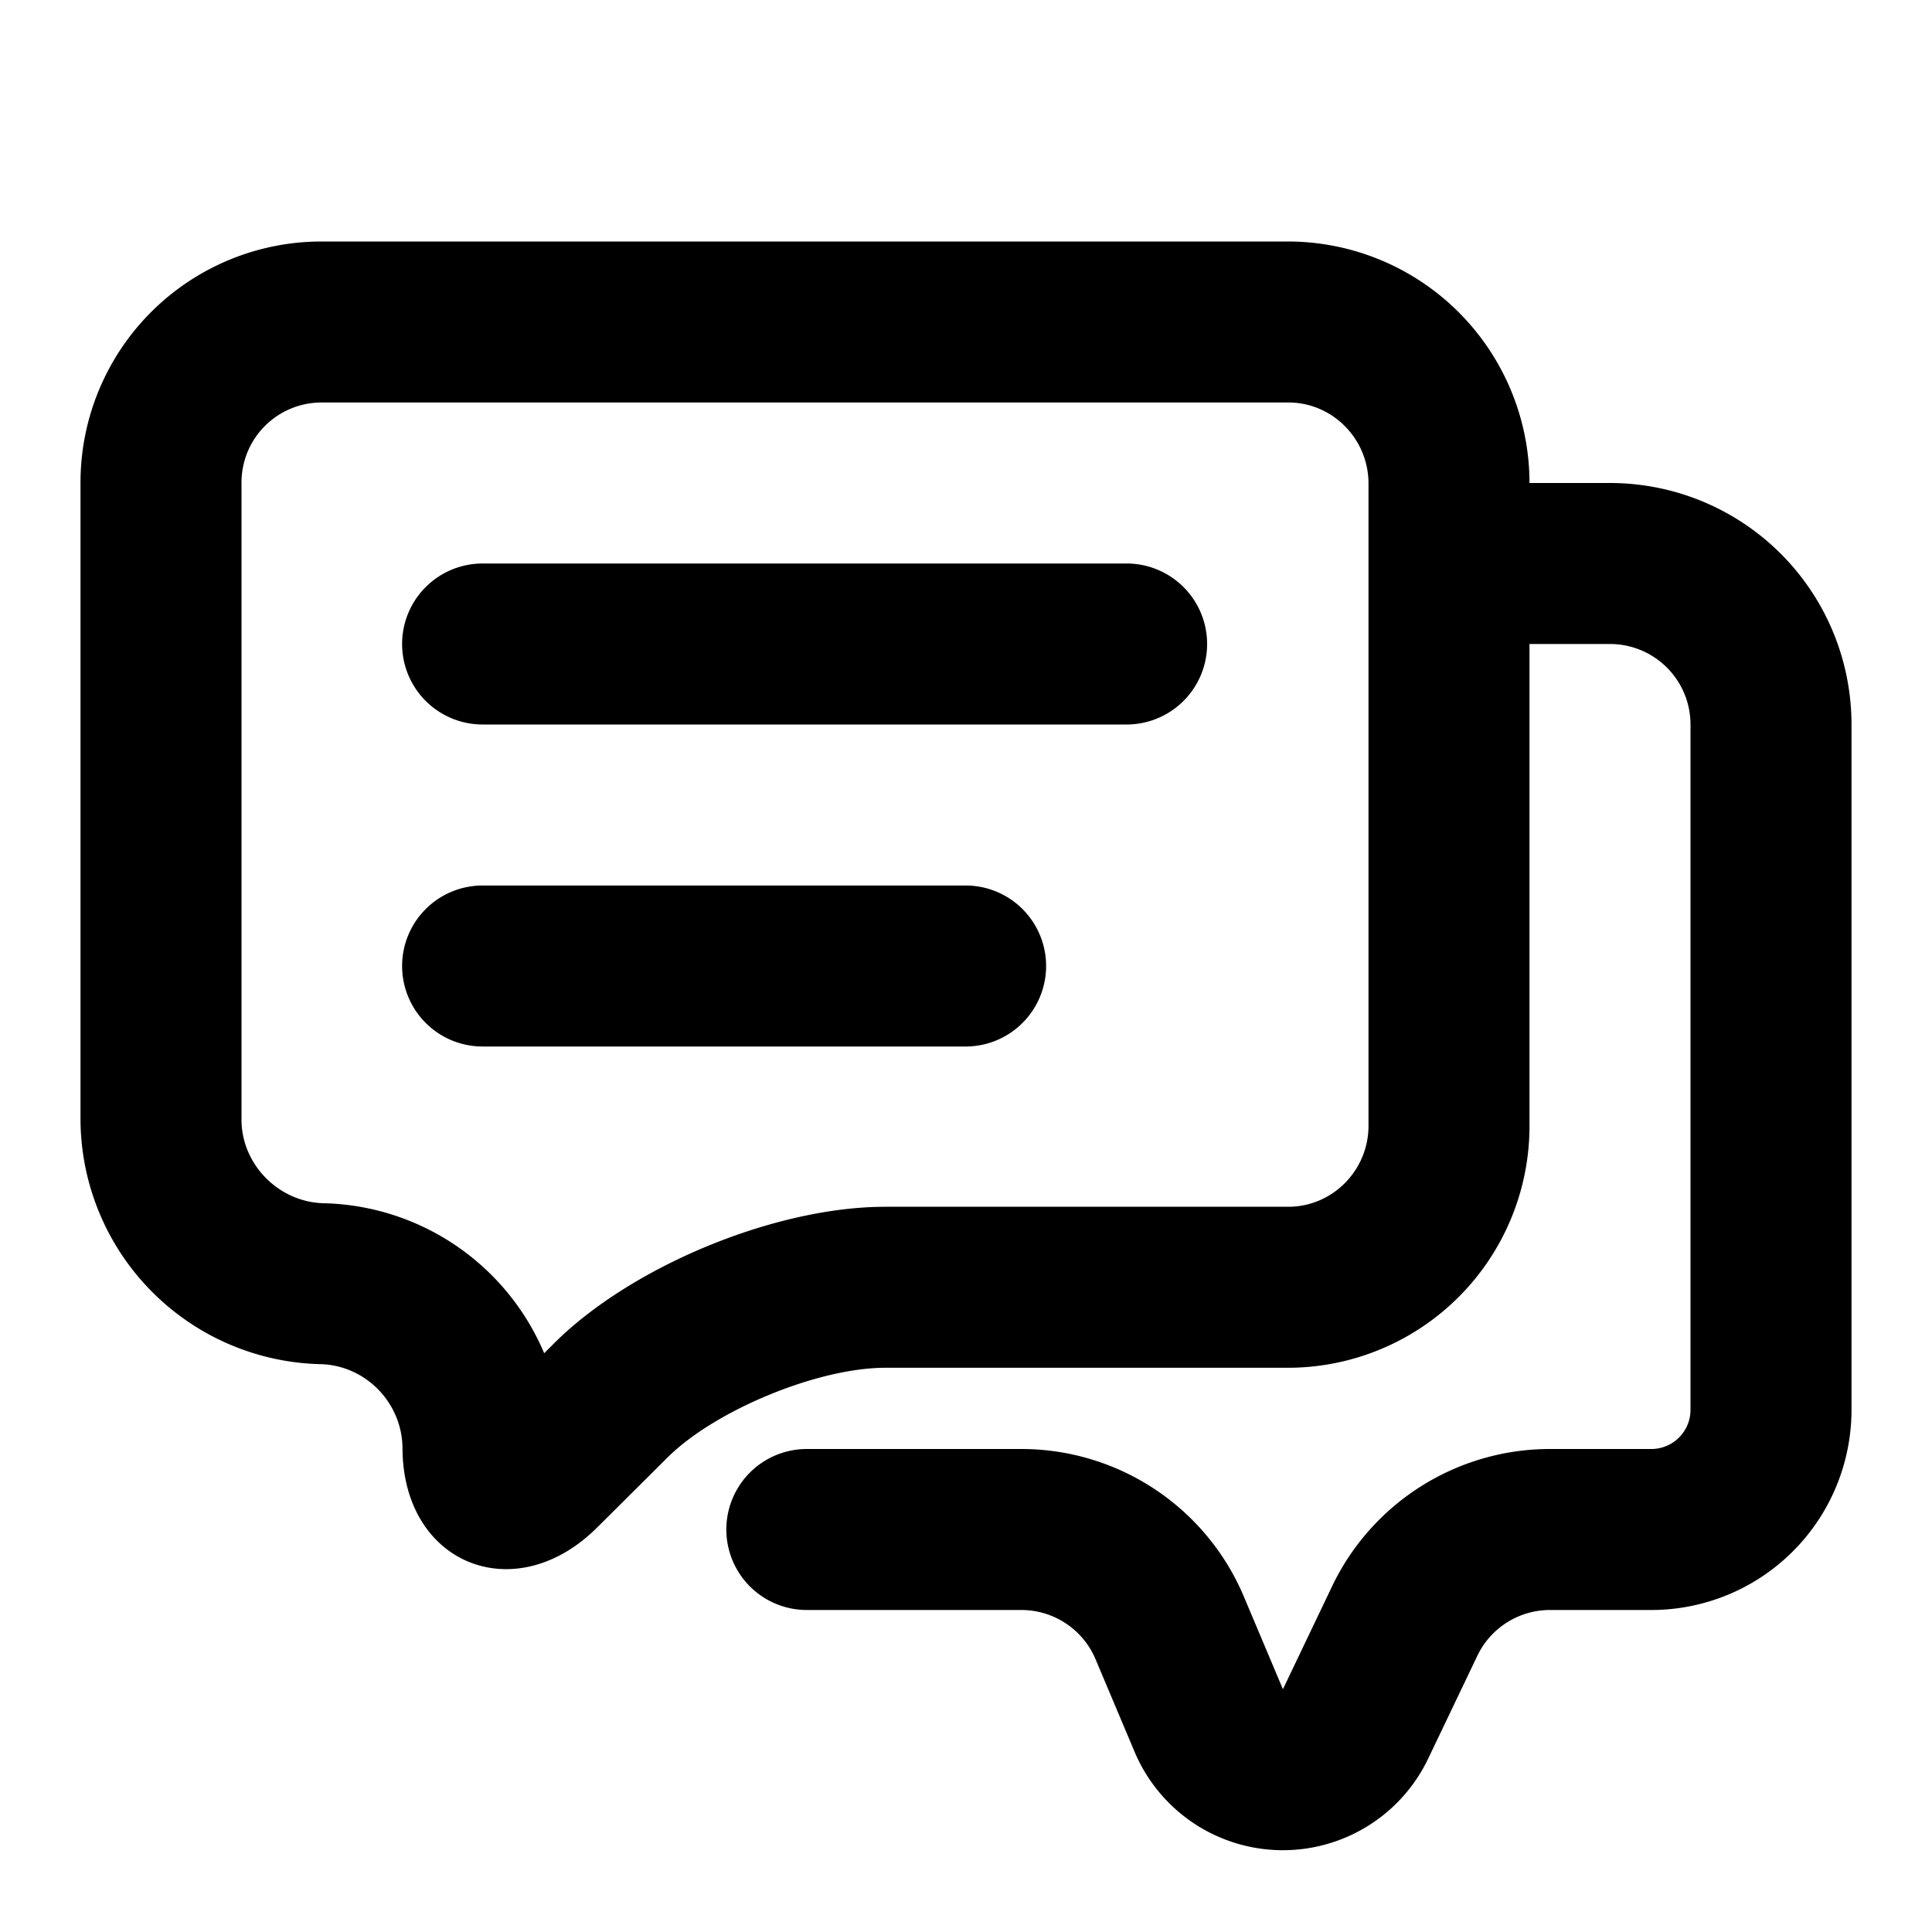 <?xml version="1.0" standalone="no"?><!DOCTYPE svg PUBLIC "-//W3C//DTD SVG 1.1//EN" "http://www.w3.org/Graphics/SVG/1.1/DTD/svg11.dtd"><svg t="1746363296110" class="icon" viewBox="0 0 1024 1024" version="1.1" xmlns="http://www.w3.org/2000/svg" p-id="12769" xmlns:xlink="http://www.w3.org/1999/xlink" width="200" height="200"><path d="M810.667 256h42.667a128 128 0 0 1 128 128v363.221A106.112 106.112 0 0 1 875.221 853.333h-53.76a42.667 42.667 0 0 0-38.443 24.277l-26.027 54.443a85.333 85.333 0 0 1-155.648-3.584l-20.693-49.067a42.667 42.667 0 0 0-39.296-26.069h-113.92a42.667 42.667 0 0 1 0-85.333h113.92a128 128 0 0 1 117.931 78.251l20.693 49.067 26.027-54.485A128 128 0 0 1 821.504 768h53.717c11.477 0 20.779-9.301 20.779-20.779V384a42.667 42.667 0 0 0-42.667-42.667h-42.667v255.317a128.128 128.128 0 0 1-127.872 128.299h-213.589c-35.712 0-90.197 22.485-115.371 47.531l-37.419 37.205C272.981 852.907 213.333 829.099 213.333 767.232h85.333v0.683H213.333c0-24.277-19.541-44.373-43.605-44.885A130.261 130.261 0 0 1 42.667 593.451V255.659A127.744 127.744 0 0 1 170.411 128h512.512A128.085 128.085 0 0 1 810.667 256zM298.667 767.915H213.333v-0.683h85.333v0.683z m-10.24-50.688l5.248-5.248c41.131-40.96 117.291-72.363 175.531-72.363h213.589c23.381 0 42.539-19.2 42.539-42.965V256.299C725.333 232.576 706.219 213.333 682.923 213.333H170.411A42.411 42.411 0 0 0 128 255.659v337.792c0 23.68 19.669 43.733 43.605 44.288A130.133 130.133 0 0 1 288.427 717.227z" p-id="12770"></path><path d="M256 384h341.333a42.667 42.667 0 0 0 0-85.333H256a42.667 42.667 0 1 0 0 85.333zM256 554.667h256a42.667 42.667 0 0 0 0-85.333H256a42.667 42.667 0 1 0 0 85.333z" p-id="12771"></path></svg>